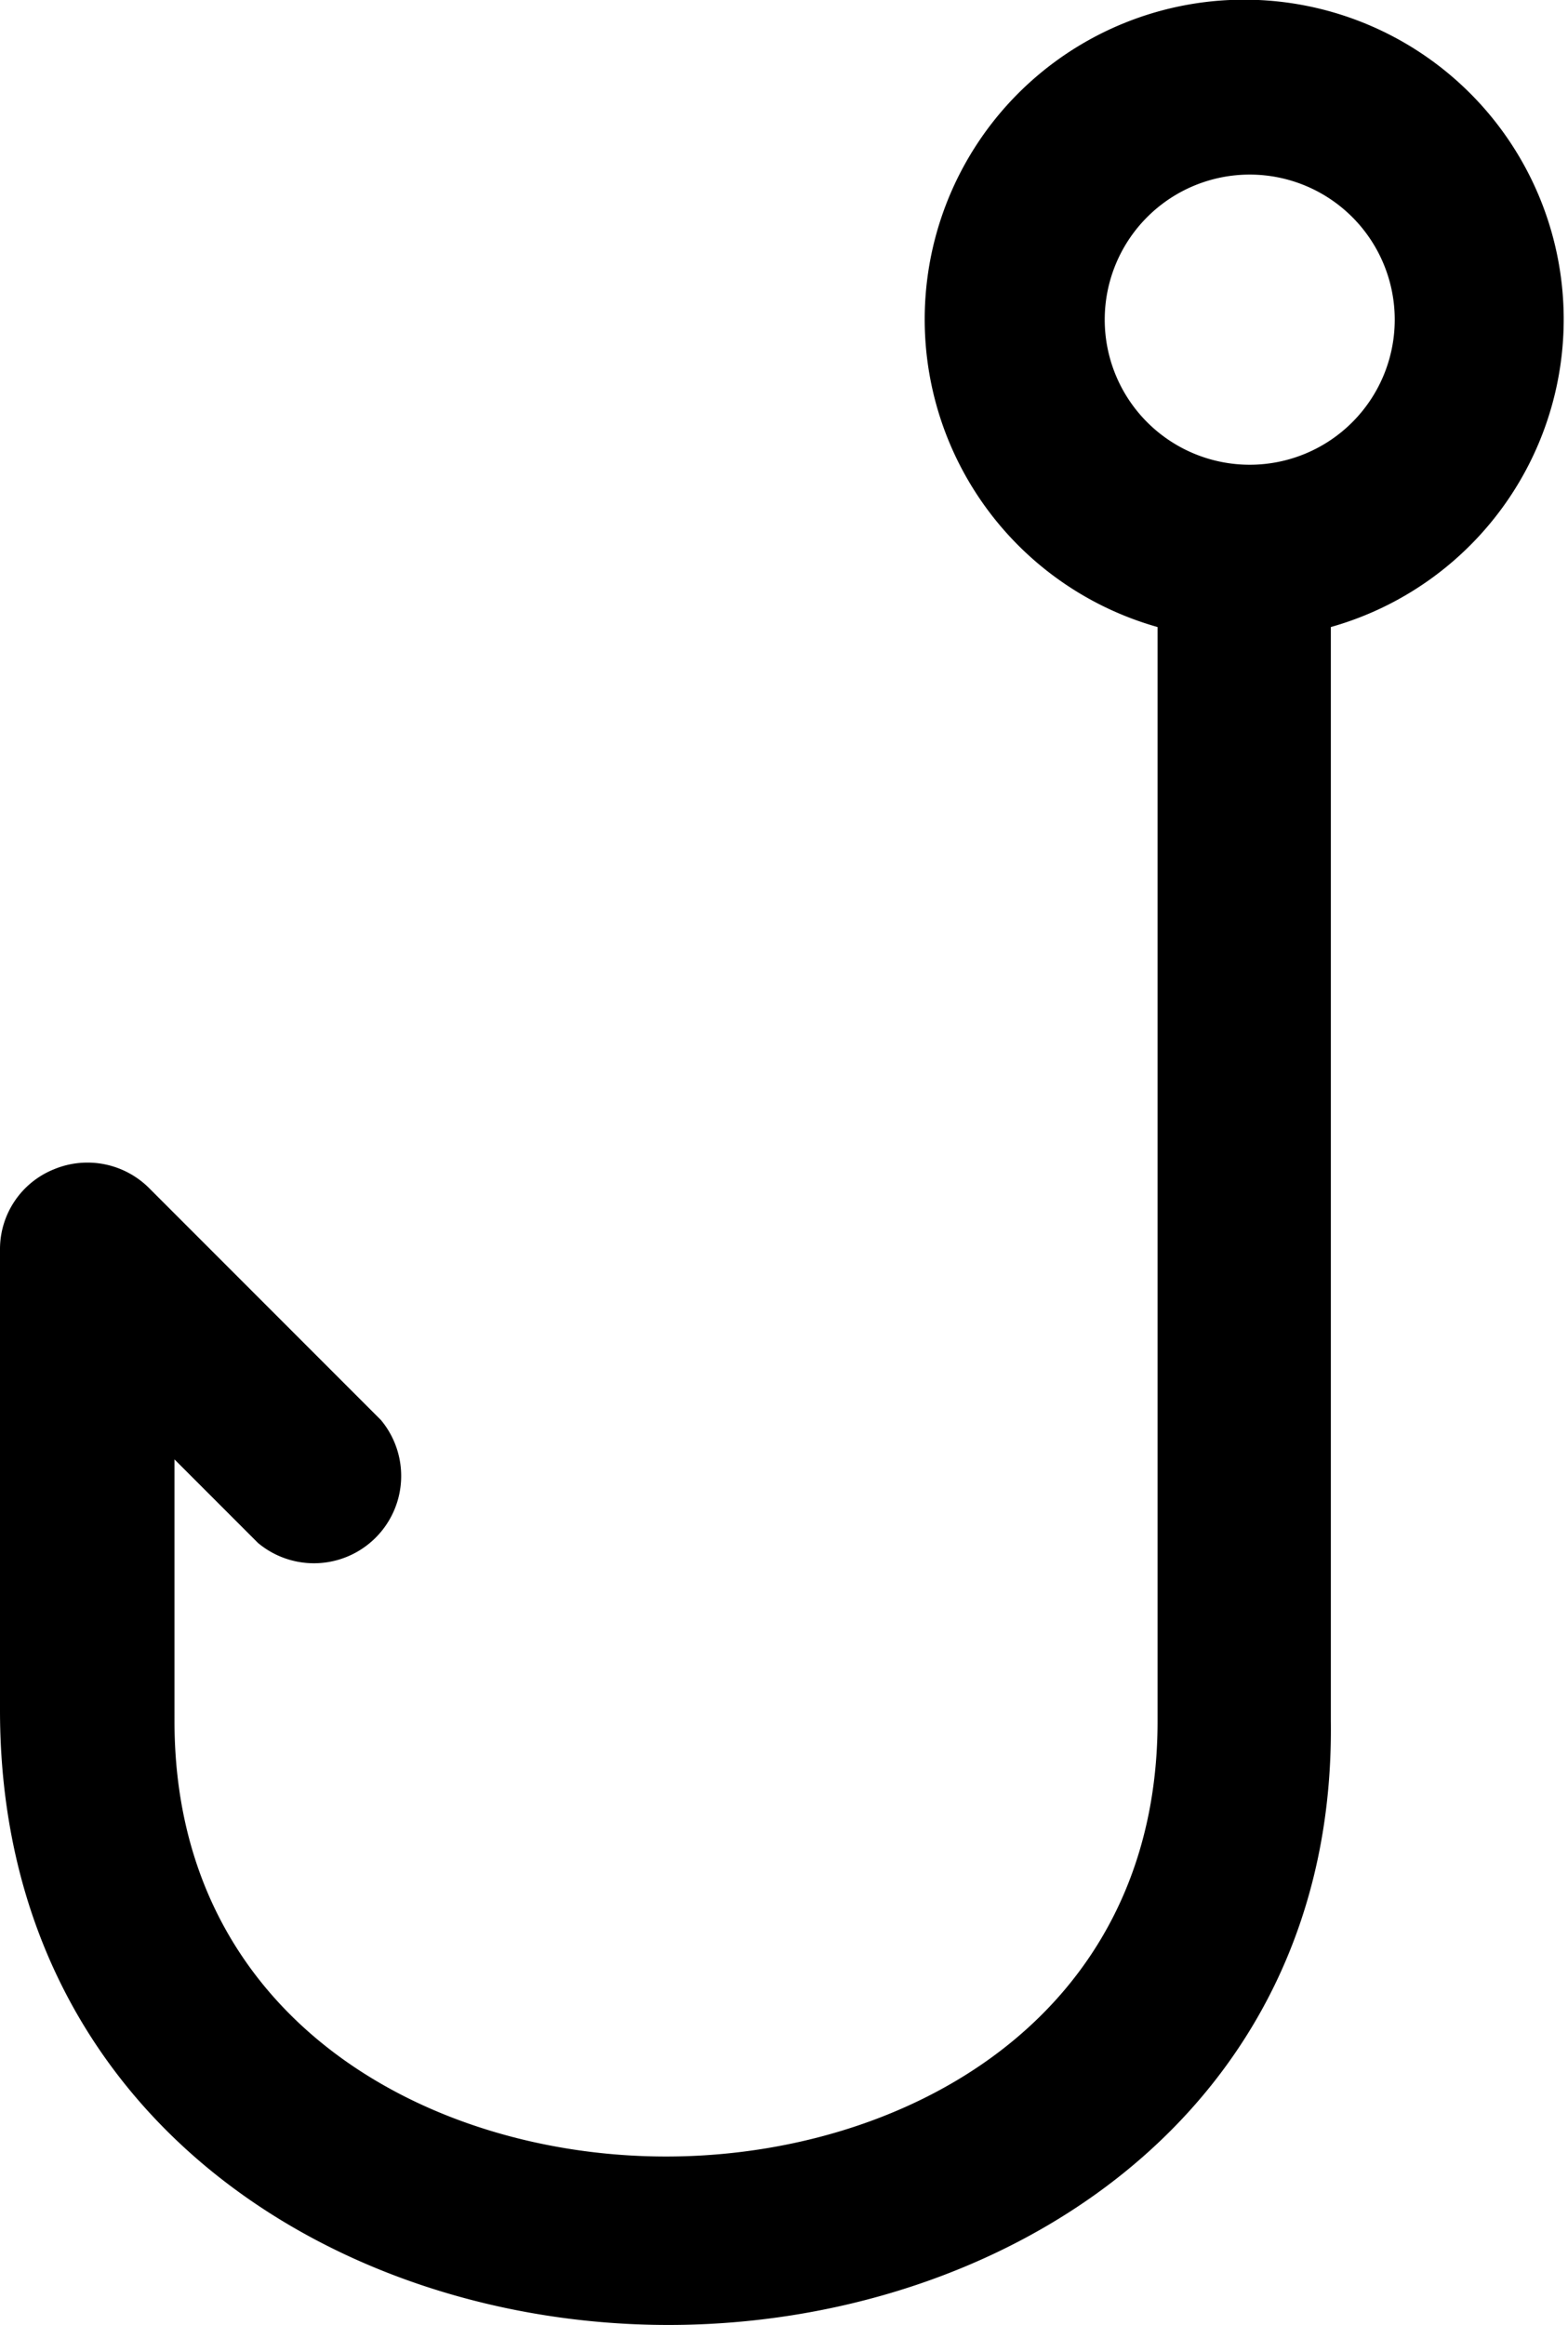 <svg xmlns="http://www.w3.org/2000/svg" viewBox="0 0 12.76 18.91"><g id="레이어_2" data-name="레이어 2"><g id="Layer_1" data-name="Layer 1"><path d="M5.44,18.91c-2.7,0-5.44-1.7-5.44-5V10.16a.7.7,0,0,1,.44-.65.71.71,0,0,1,.77.15L3.1,11.55a.71.71,0,0,1-1,1l-.68-.68V14c0,2.43,2.08,3.54,4,3.54s4-1.11,4-3.54V5.1a2.6,2.6,0,1,1,1.41,0V14C10.87,17.21,8.14,18.91,5.44,18.91ZM10.17,1.42A1.18,1.18,0,1,0,11.35,2.6,1.18,1.18,0,0,0,10.17,1.42Z"/></g></g></svg>